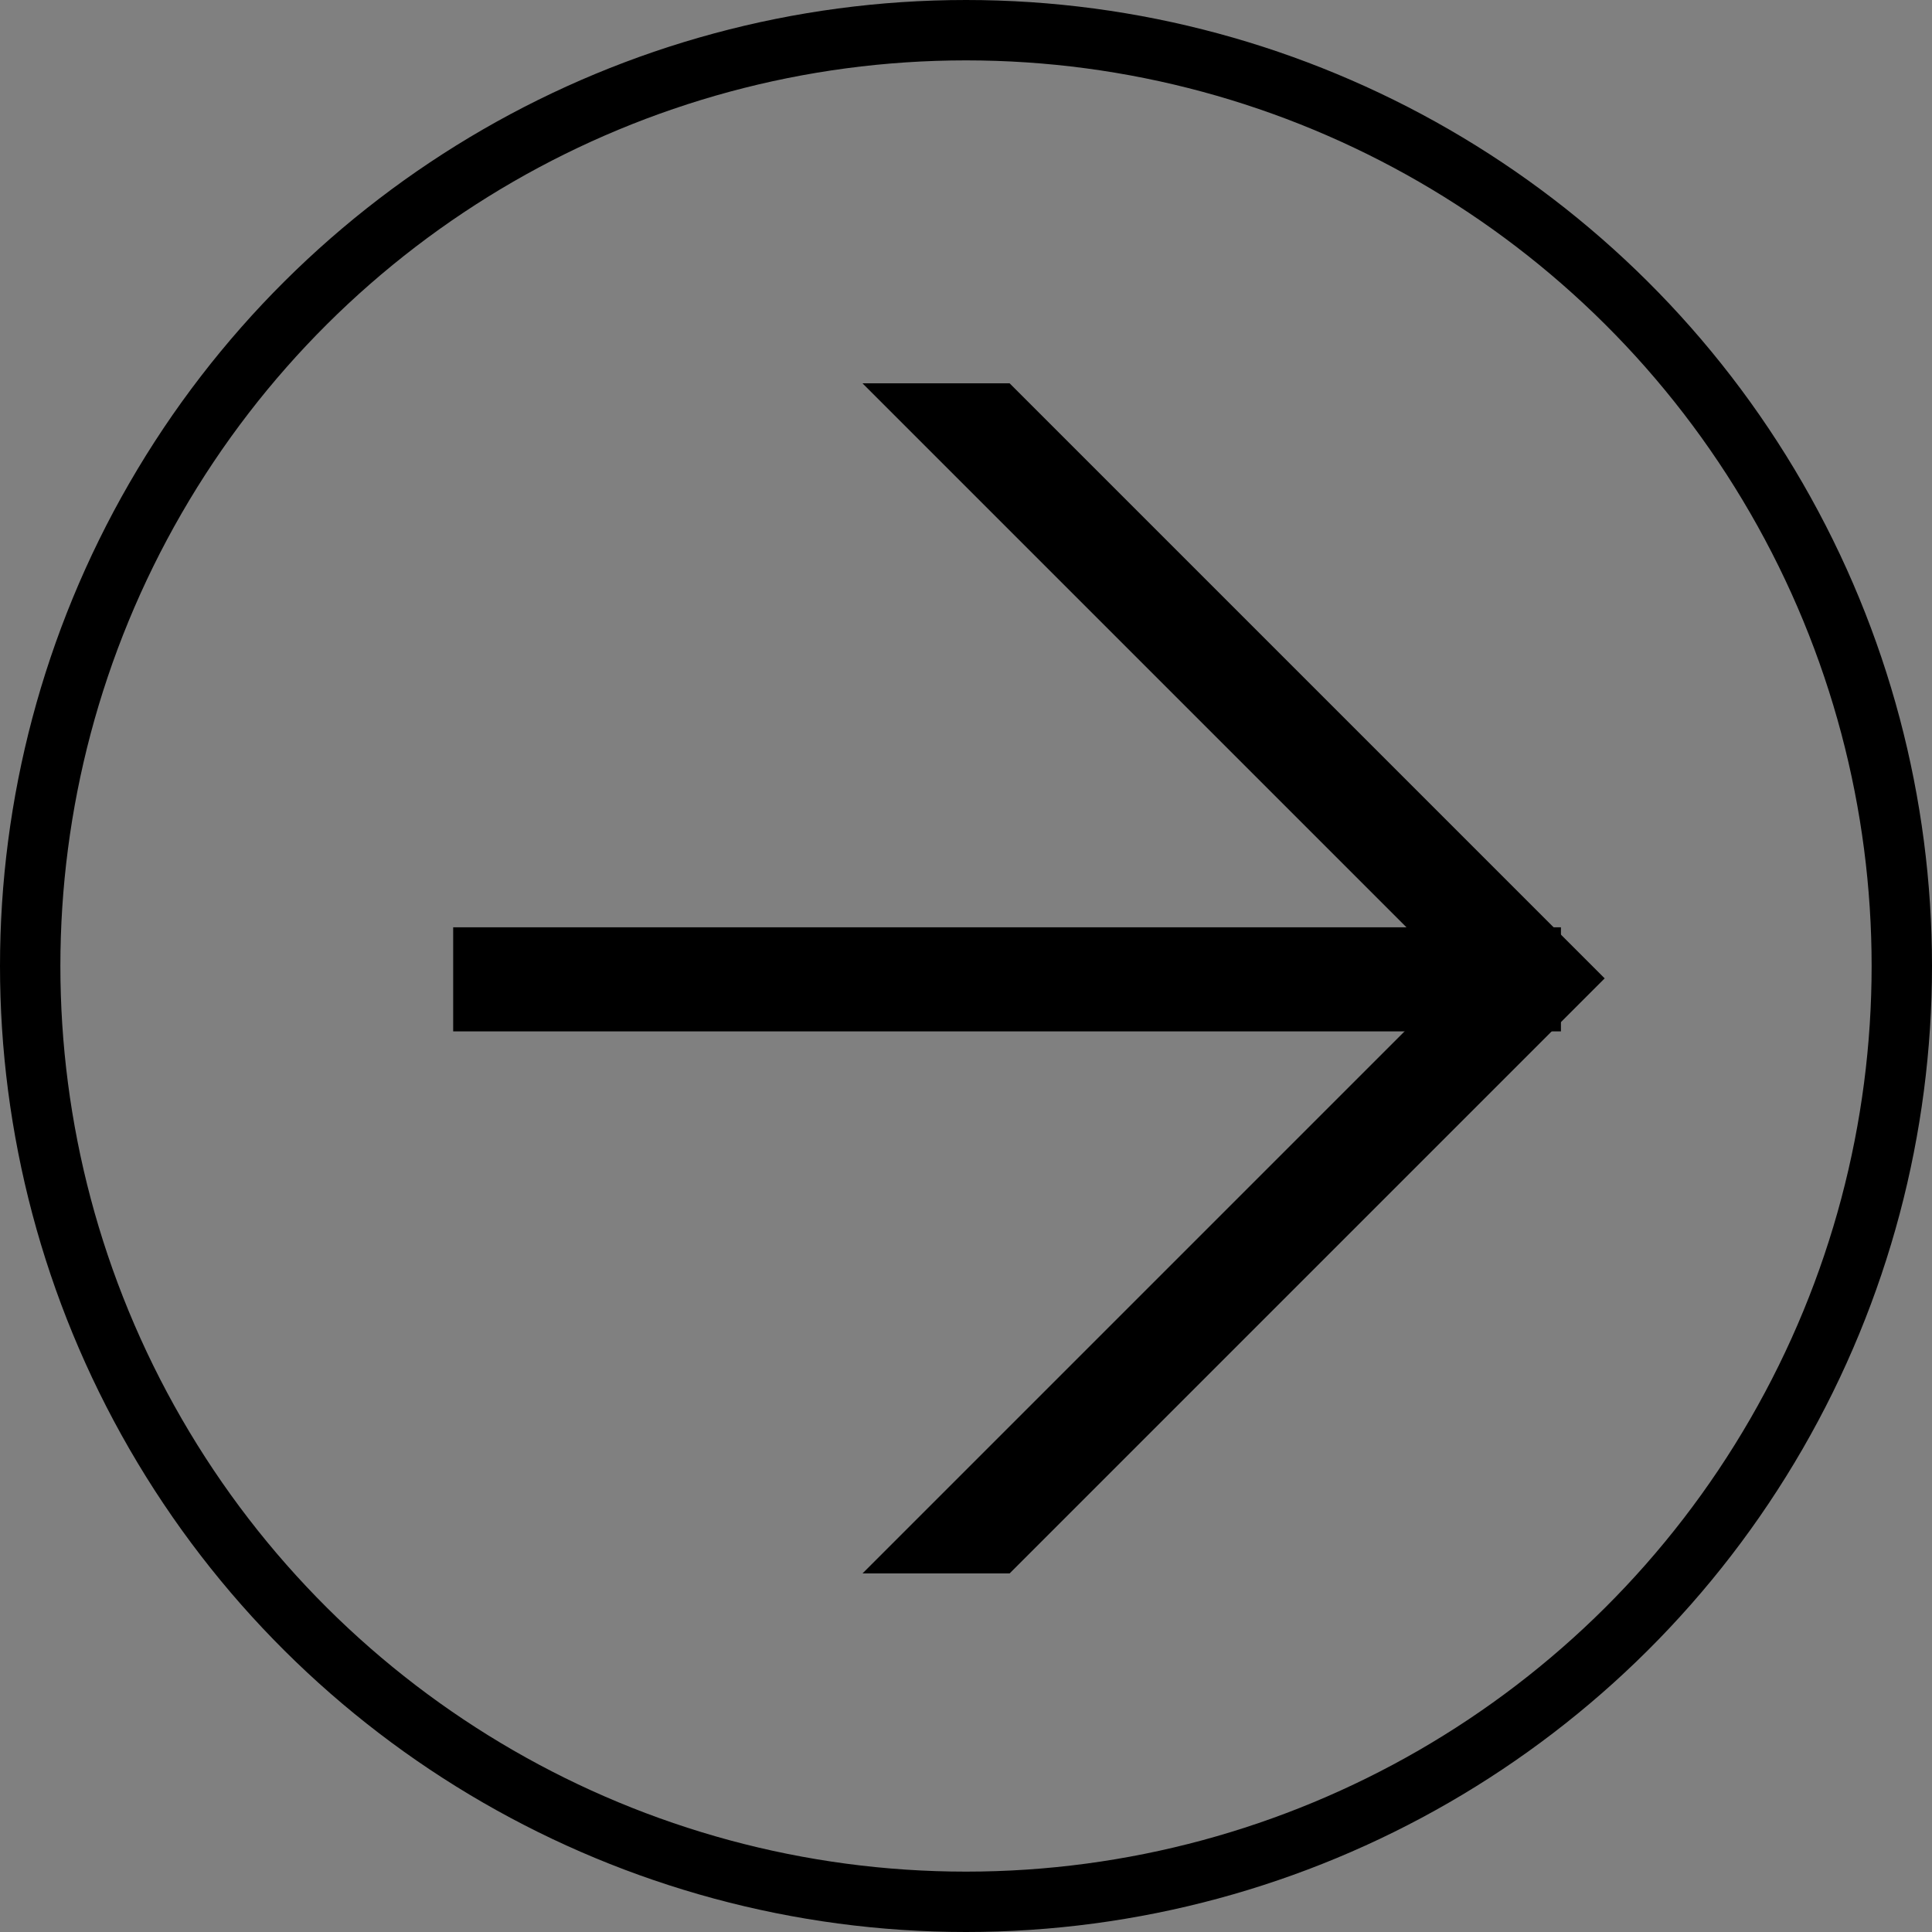 <svg width="32" height="32" viewBox="0 0 32 32" fill="none" xmlns="http://www.w3.org/2000/svg">
<rect x="0" y="0" width="32" height="32" fill="#808080" stroke="none"/>
<circle cx="16" cy="16" r="15.5" transform="rotate(90 16 16)" stroke="black"/>
<path fill-rule="evenodd" clip-rule="evenodd" d="M25.877 16.205L16.517 25.565L15.483 25.565L24.843 16.205L15.483 6.845L16.517 6.845L25.877 16.205Z" fill="white" stroke="black" stroke-width="0.992"/>
<path fill-rule="evenodd" clip-rule="evenodd" d="M8.002 15.855L25.358 15.855L25.358 16.587L8.002 16.587L8.002 15.855Z" fill="white" stroke="black" stroke-width="0.992"/>
</svg>
